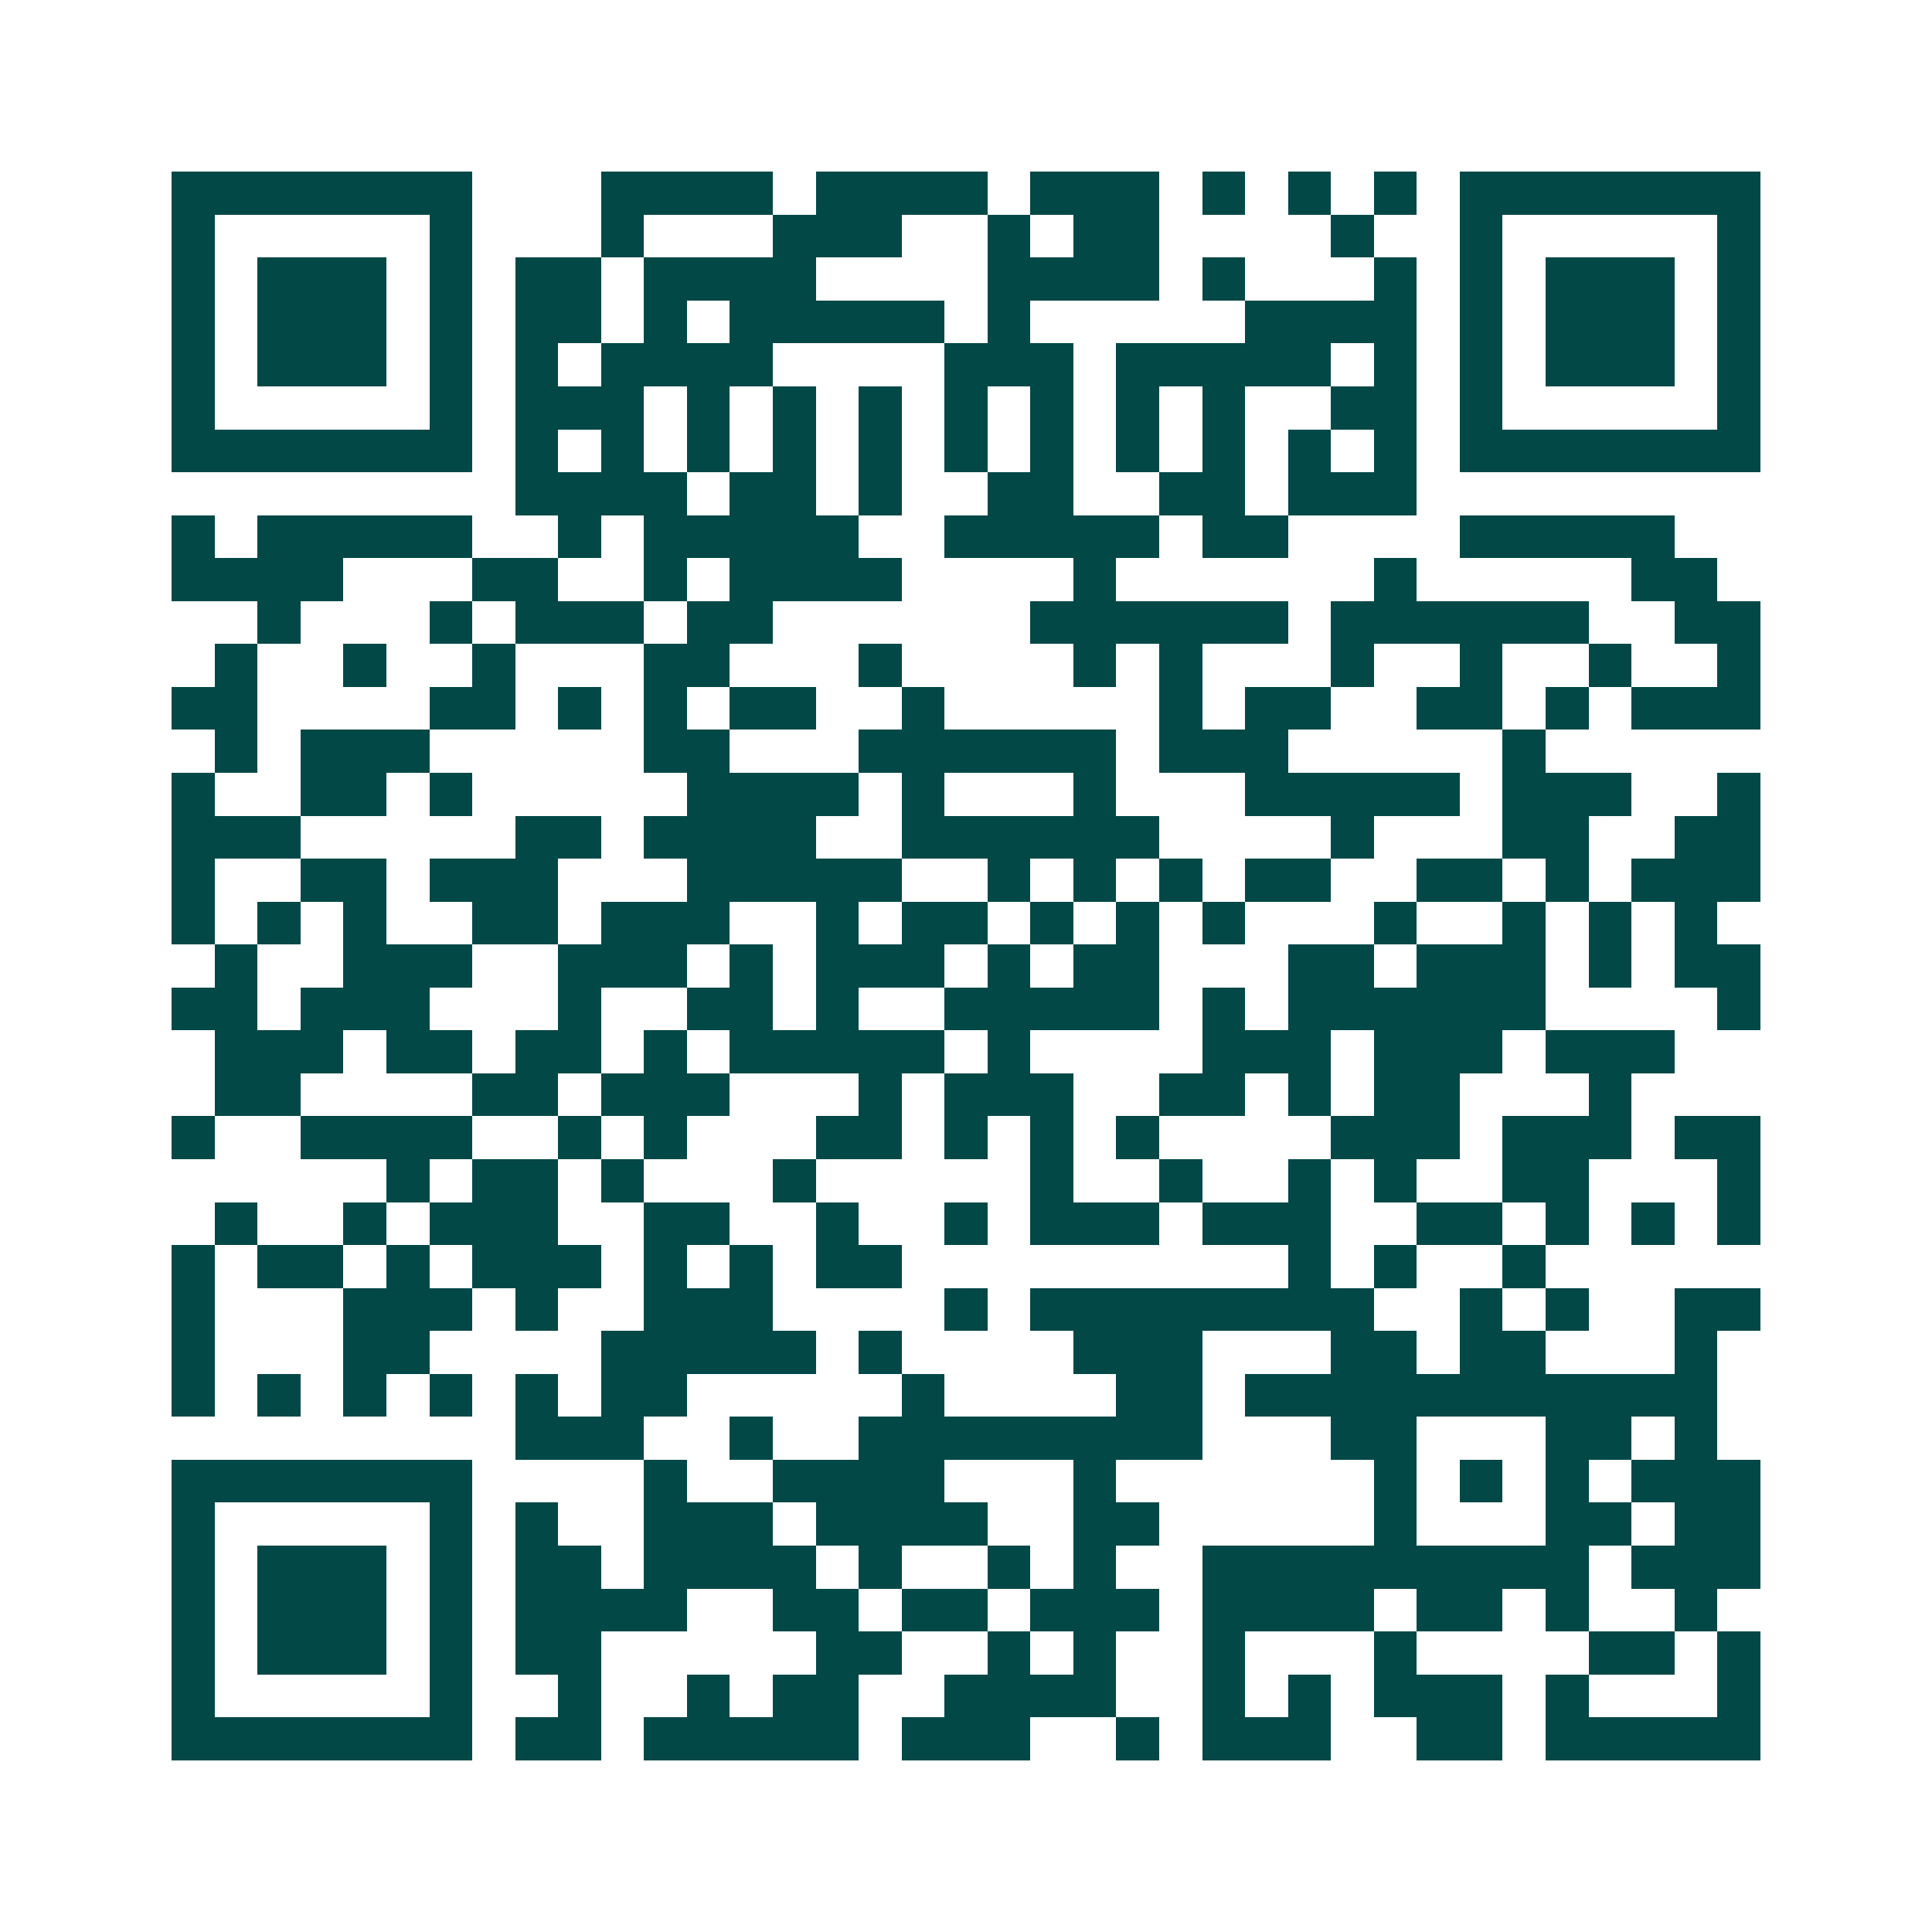 <svg xmlns="http://www.w3.org/2000/svg" width="200" height="200" viewBox="0 0 45 45" shape-rendering="crispEdges"><path fill="#ffffff" d="M0 0h45v45H0z"/><path stroke="#014847" d="M4 4.5h7m3 0h4m1 0h4m1 0h3m1 0h1m1 0h1m1 0h1m1 0h7M4 5.5h1m5 0h1m3 0h1m3 0h3m2 0h1m1 0h2m4 0h1m2 0h1m5 0h1M4 6.5h1m1 0h3m1 0h1m1 0h2m1 0h4m4 0h4m1 0h1m3 0h1m1 0h1m1 0h3m1 0h1M4 7.5h1m1 0h3m1 0h1m1 0h2m1 0h1m1 0h5m1 0h1m5 0h4m1 0h1m1 0h3m1 0h1M4 8.5h1m1 0h3m1 0h1m1 0h1m1 0h4m4 0h3m1 0h5m1 0h1m1 0h1m1 0h3m1 0h1M4 9.5h1m5 0h1m1 0h3m1 0h1m1 0h1m1 0h1m1 0h1m1 0h1m1 0h1m1 0h1m2 0h2m1 0h1m5 0h1M4 10.5h7m1 0h1m1 0h1m1 0h1m1 0h1m1 0h1m1 0h1m1 0h1m1 0h1m1 0h1m1 0h1m1 0h1m1 0h7M12 11.5h4m1 0h2m1 0h1m2 0h2m2 0h2m1 0h3M4 12.5h1m1 0h5m2 0h1m1 0h5m2 0h5m1 0h2m4 0h5M4 13.5h4m3 0h2m2 0h1m1 0h4m4 0h1m6 0h1m5 0h2M6 14.5h1m3 0h1m1 0h3m1 0h2m6 0h6m1 0h6m2 0h2M5 15.5h1m2 0h1m2 0h1m3 0h2m3 0h1m4 0h1m1 0h1m3 0h1m2 0h1m2 0h1m2 0h1M4 16.5h2m4 0h2m1 0h1m1 0h1m1 0h2m2 0h1m5 0h1m1 0h2m2 0h2m1 0h1m1 0h3M5 17.5h1m1 0h3m5 0h2m3 0h6m1 0h3m5 0h1M4 18.5h1m2 0h2m1 0h1m5 0h4m1 0h1m3 0h1m3 0h5m1 0h3m2 0h1M4 19.5h3m5 0h2m1 0h4m2 0h6m4 0h1m3 0h2m2 0h2M4 20.5h1m2 0h2m1 0h3m3 0h5m2 0h1m1 0h1m1 0h1m1 0h2m2 0h2m1 0h1m1 0h3M4 21.5h1m1 0h1m1 0h1m2 0h2m1 0h3m2 0h1m1 0h2m1 0h1m1 0h1m1 0h1m3 0h1m2 0h1m1 0h1m1 0h1M5 22.5h1m2 0h3m2 0h3m1 0h1m1 0h3m1 0h1m1 0h2m3 0h2m1 0h3m1 0h1m1 0h2M4 23.5h2m1 0h3m3 0h1m2 0h2m1 0h1m2 0h5m1 0h1m1 0h6m4 0h1M5 24.5h3m1 0h2m1 0h2m1 0h1m1 0h5m1 0h1m4 0h3m1 0h3m1 0h3M5 25.5h2m4 0h2m1 0h3m3 0h1m1 0h3m2 0h2m1 0h1m1 0h2m3 0h1M4 26.5h1m2 0h4m2 0h1m1 0h1m3 0h2m1 0h1m1 0h1m1 0h1m4 0h3m1 0h3m1 0h2M9 27.5h1m1 0h2m1 0h1m3 0h1m5 0h1m2 0h1m2 0h1m1 0h1m2 0h2m3 0h1M5 28.5h1m2 0h1m1 0h3m2 0h2m2 0h1m2 0h1m1 0h3m1 0h3m2 0h2m1 0h1m1 0h1m1 0h1M4 29.5h1m1 0h2m1 0h1m1 0h3m1 0h1m1 0h1m1 0h2m9 0h1m1 0h1m2 0h1M4 30.5h1m3 0h3m1 0h1m2 0h3m4 0h1m1 0h8m2 0h1m1 0h1m2 0h2M4 31.5h1m3 0h2m4 0h5m1 0h1m4 0h3m3 0h2m1 0h2m3 0h1M4 32.5h1m1 0h1m1 0h1m1 0h1m1 0h1m1 0h2m5 0h1m4 0h2m1 0h11M12 33.5h3m2 0h1m2 0h8m3 0h2m3 0h2m1 0h1M4 34.5h7m4 0h1m2 0h4m3 0h1m6 0h1m1 0h1m1 0h1m1 0h3M4 35.5h1m5 0h1m1 0h1m2 0h3m1 0h4m2 0h2m5 0h1m3 0h2m1 0h2M4 36.5h1m1 0h3m1 0h1m1 0h2m1 0h4m1 0h1m2 0h1m1 0h1m2 0h9m1 0h3M4 37.5h1m1 0h3m1 0h1m1 0h4m2 0h2m1 0h2m1 0h3m1 0h4m1 0h2m1 0h1m2 0h1M4 38.5h1m1 0h3m1 0h1m1 0h2m5 0h2m2 0h1m1 0h1m2 0h1m3 0h1m4 0h2m1 0h1M4 39.5h1m5 0h1m2 0h1m2 0h1m1 0h2m2 0h4m2 0h1m1 0h1m1 0h3m1 0h1m3 0h1M4 40.5h7m1 0h2m1 0h5m1 0h3m2 0h1m1 0h3m2 0h2m1 0h5"/></svg>
